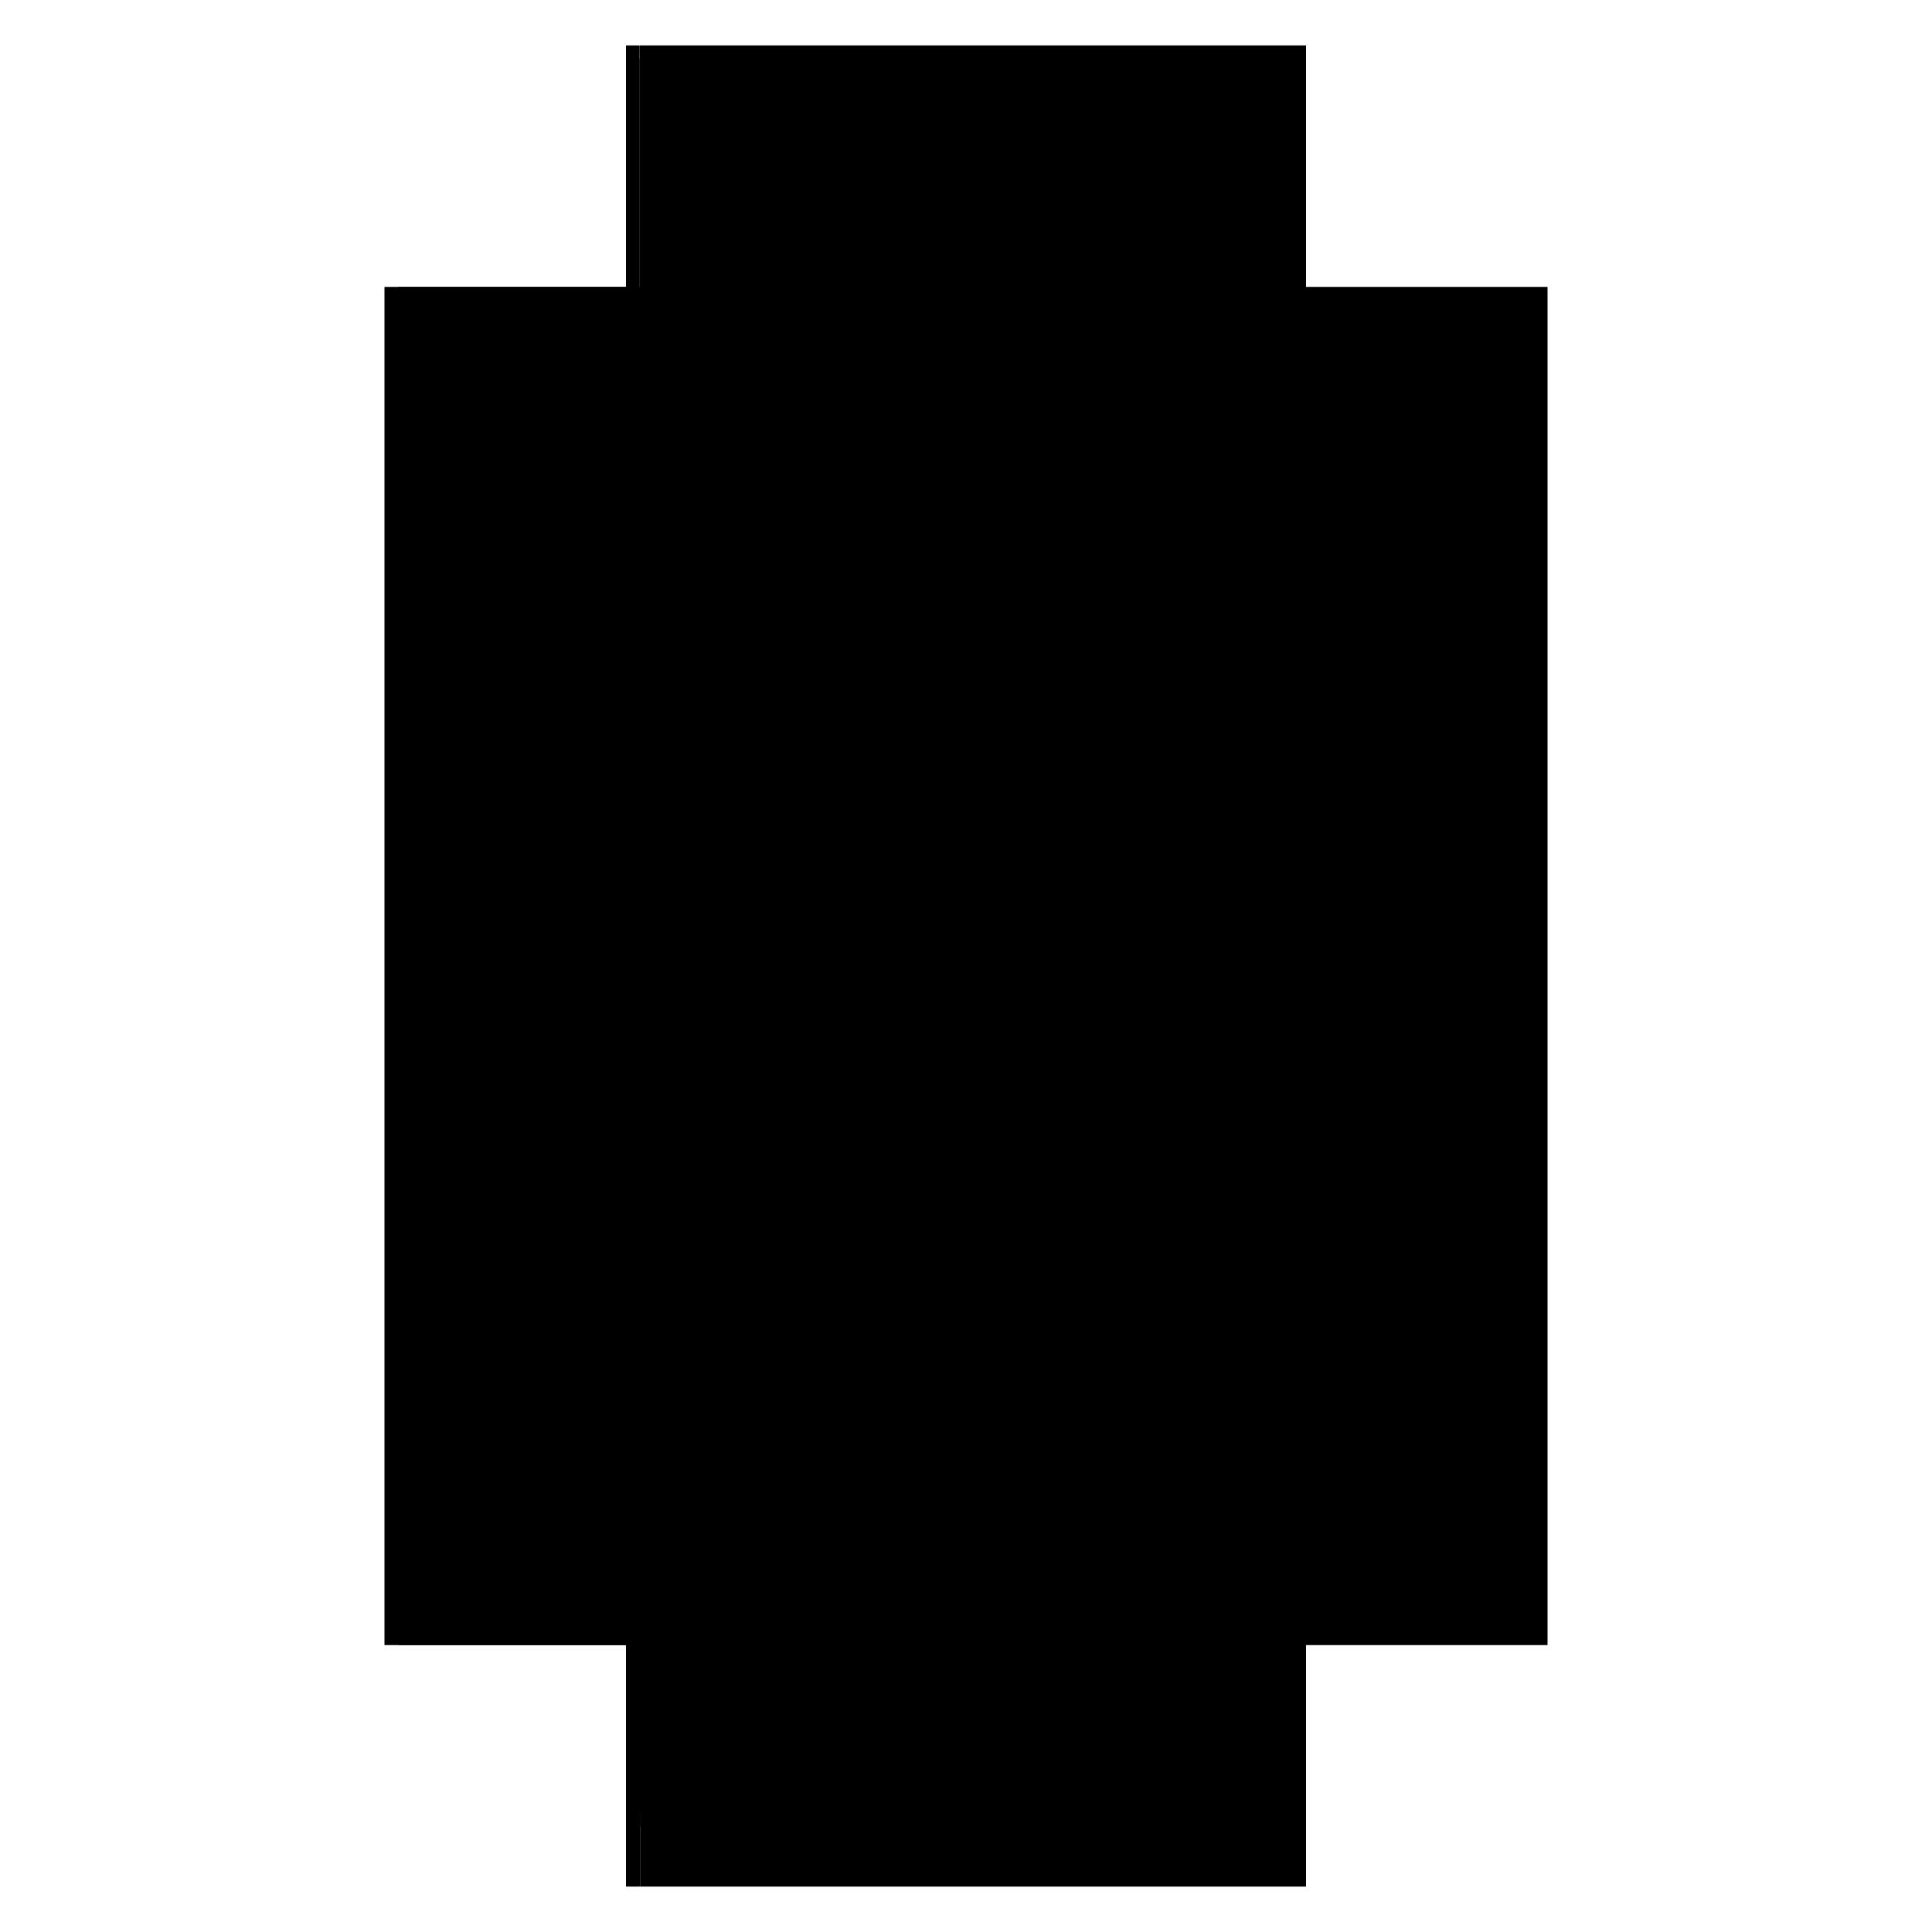 <?xml version="1.0" encoding="utf-8" ?>
<svg xmlns="http://www.w3.org/2000/svg" xmlns:ev="http://www.w3.org/2001/xml-events" xmlns:xlink="http://www.w3.org/1999/xlink" baseProfile="full" height="100%" version="1.1" viewBox="-1,-1,2,2" width="100%">
  <defs>
    <style type="text/css"><![CDATA[.vectorEffectClass {vector-effect: non-scaling-stroke;}]]></style>
  </defs>
  <line class="vectorEffectClass" fill="none" stroke="black" stroke-width="0.5" x1="-0.352" x2="-0.352" y1="0.703" y2="-0.703"/>
  <line class="vectorEffectClass" fill="none" stroke="black" stroke-width="0.5" x1="0.352" x2="0.352" y1="0.703" y2="-0.703"/>
  <line class="vectorEffectClass" fill="none" stroke="black" stroke-width="0.5" x1="-0.337" x2="-0.337" y1="0.627" y2="-0.689"/>
  <line class="vectorEffectClass" fill="none" stroke="black" stroke-width="0.5" x1="-0.0" x2="-0.0" y1="0.627" y2="-0.689"/>
  <line class="vectorEffectClass" fill="none" stroke="black" stroke-width="0.5" x1="-0.0" x2="0.352" y1="-0.703" y2="-0.703"/>
  <line class="vectorEffectClass" fill="none" stroke="black" stroke-width="0.5" x1="-0.337" x2="-0.0" y1="0.703" y2="0.703"/>
  <line class="vectorEffectClass" fill="none" stroke="black" stroke-width="0.5" x1="-0.337" x2="-0.0" y1="0.627" y2="0.627"/>
  <line class="vectorEffectClass" fill="none" stroke="black" stroke-width="0.5" x1="-0.337" x2="-0.0" y1="0.641" y2="0.641"/>
  <line class="vectorEffectClass" fill="none" stroke="black" stroke-width="0.5" x1="-0.337" x2="-0.0" y1="-0.689" y2="-0.689"/>
  <line class="vectorEffectClass" fill="none" stroke="black" stroke-width="0.5" x1="-0.337" x2="-0.337" y1="0.703" y2="0.641"/>
  <line class="vectorEffectClass" fill="none" stroke="black" stroke-width="0.5" x1="-0.0" x2="-0.0" y1="0.703" y2="0.641"/>
  <line class="vectorEffectClass" fill="none" stroke="black" stroke-width="0.5" x1="-0.0" x2="-0.0" y1="0.641" y2="0.627"/>
  <line class="vectorEffectClass" fill="none" stroke="black" stroke-width="0.5" x1="-0.0" x2="-0.0" y1="-0.689" y2="-0.703"/>
  <line class="vectorEffectClass" fill="none" stroke="black" stroke-width="0.5" x1="-0.338" x2="-0.338" y1="0.641" y2="0.627"/>
  <line class="vectorEffectClass" fill="none" stroke="black" stroke-width="0.5" x1="-0.338" x2="-0.338" y1="-0.689" y2="-0.703"/>
  <line class="vectorEffectClass" fill="none" stroke="black" stroke-width="0.5" x1="-0.352" x2="-0.338" y1="-0.703" y2="-0.703"/>
  <line class="vectorEffectClass" fill="none" stroke="black" stroke-width="0.5" x1="-0.338" x2="-0.337" y1="0.627" y2="0.627"/>
  <line class="vectorEffectClass" fill="none" stroke="black" stroke-width="0.5" x1="-0.338" x2="-0.337" y1="0.641" y2="0.641"/>
  <line class="vectorEffectClass" fill="none" stroke="black" stroke-width="0.5" x1="-0.338" x2="-0.337" y1="-0.689" y2="-0.689"/>
  <line class="vectorEffectClass" fill="none" stroke="black" stroke-width="0.5" x1="-0.338" x2="-0.0" y1="-0.703" y2="-0.703"/>
  <line class="vectorEffectClass" fill="none" stroke="black" stroke-width="0.5" x1="-0.352" x2="-0.337" y1="0.703" y2="0.703"/>
  <line class="vectorEffectClass" fill="none" stroke="black" stroke-width="0.5" x1="0.0" x2="0.352" y1="0.703" y2="0.703"/>
</svg>
